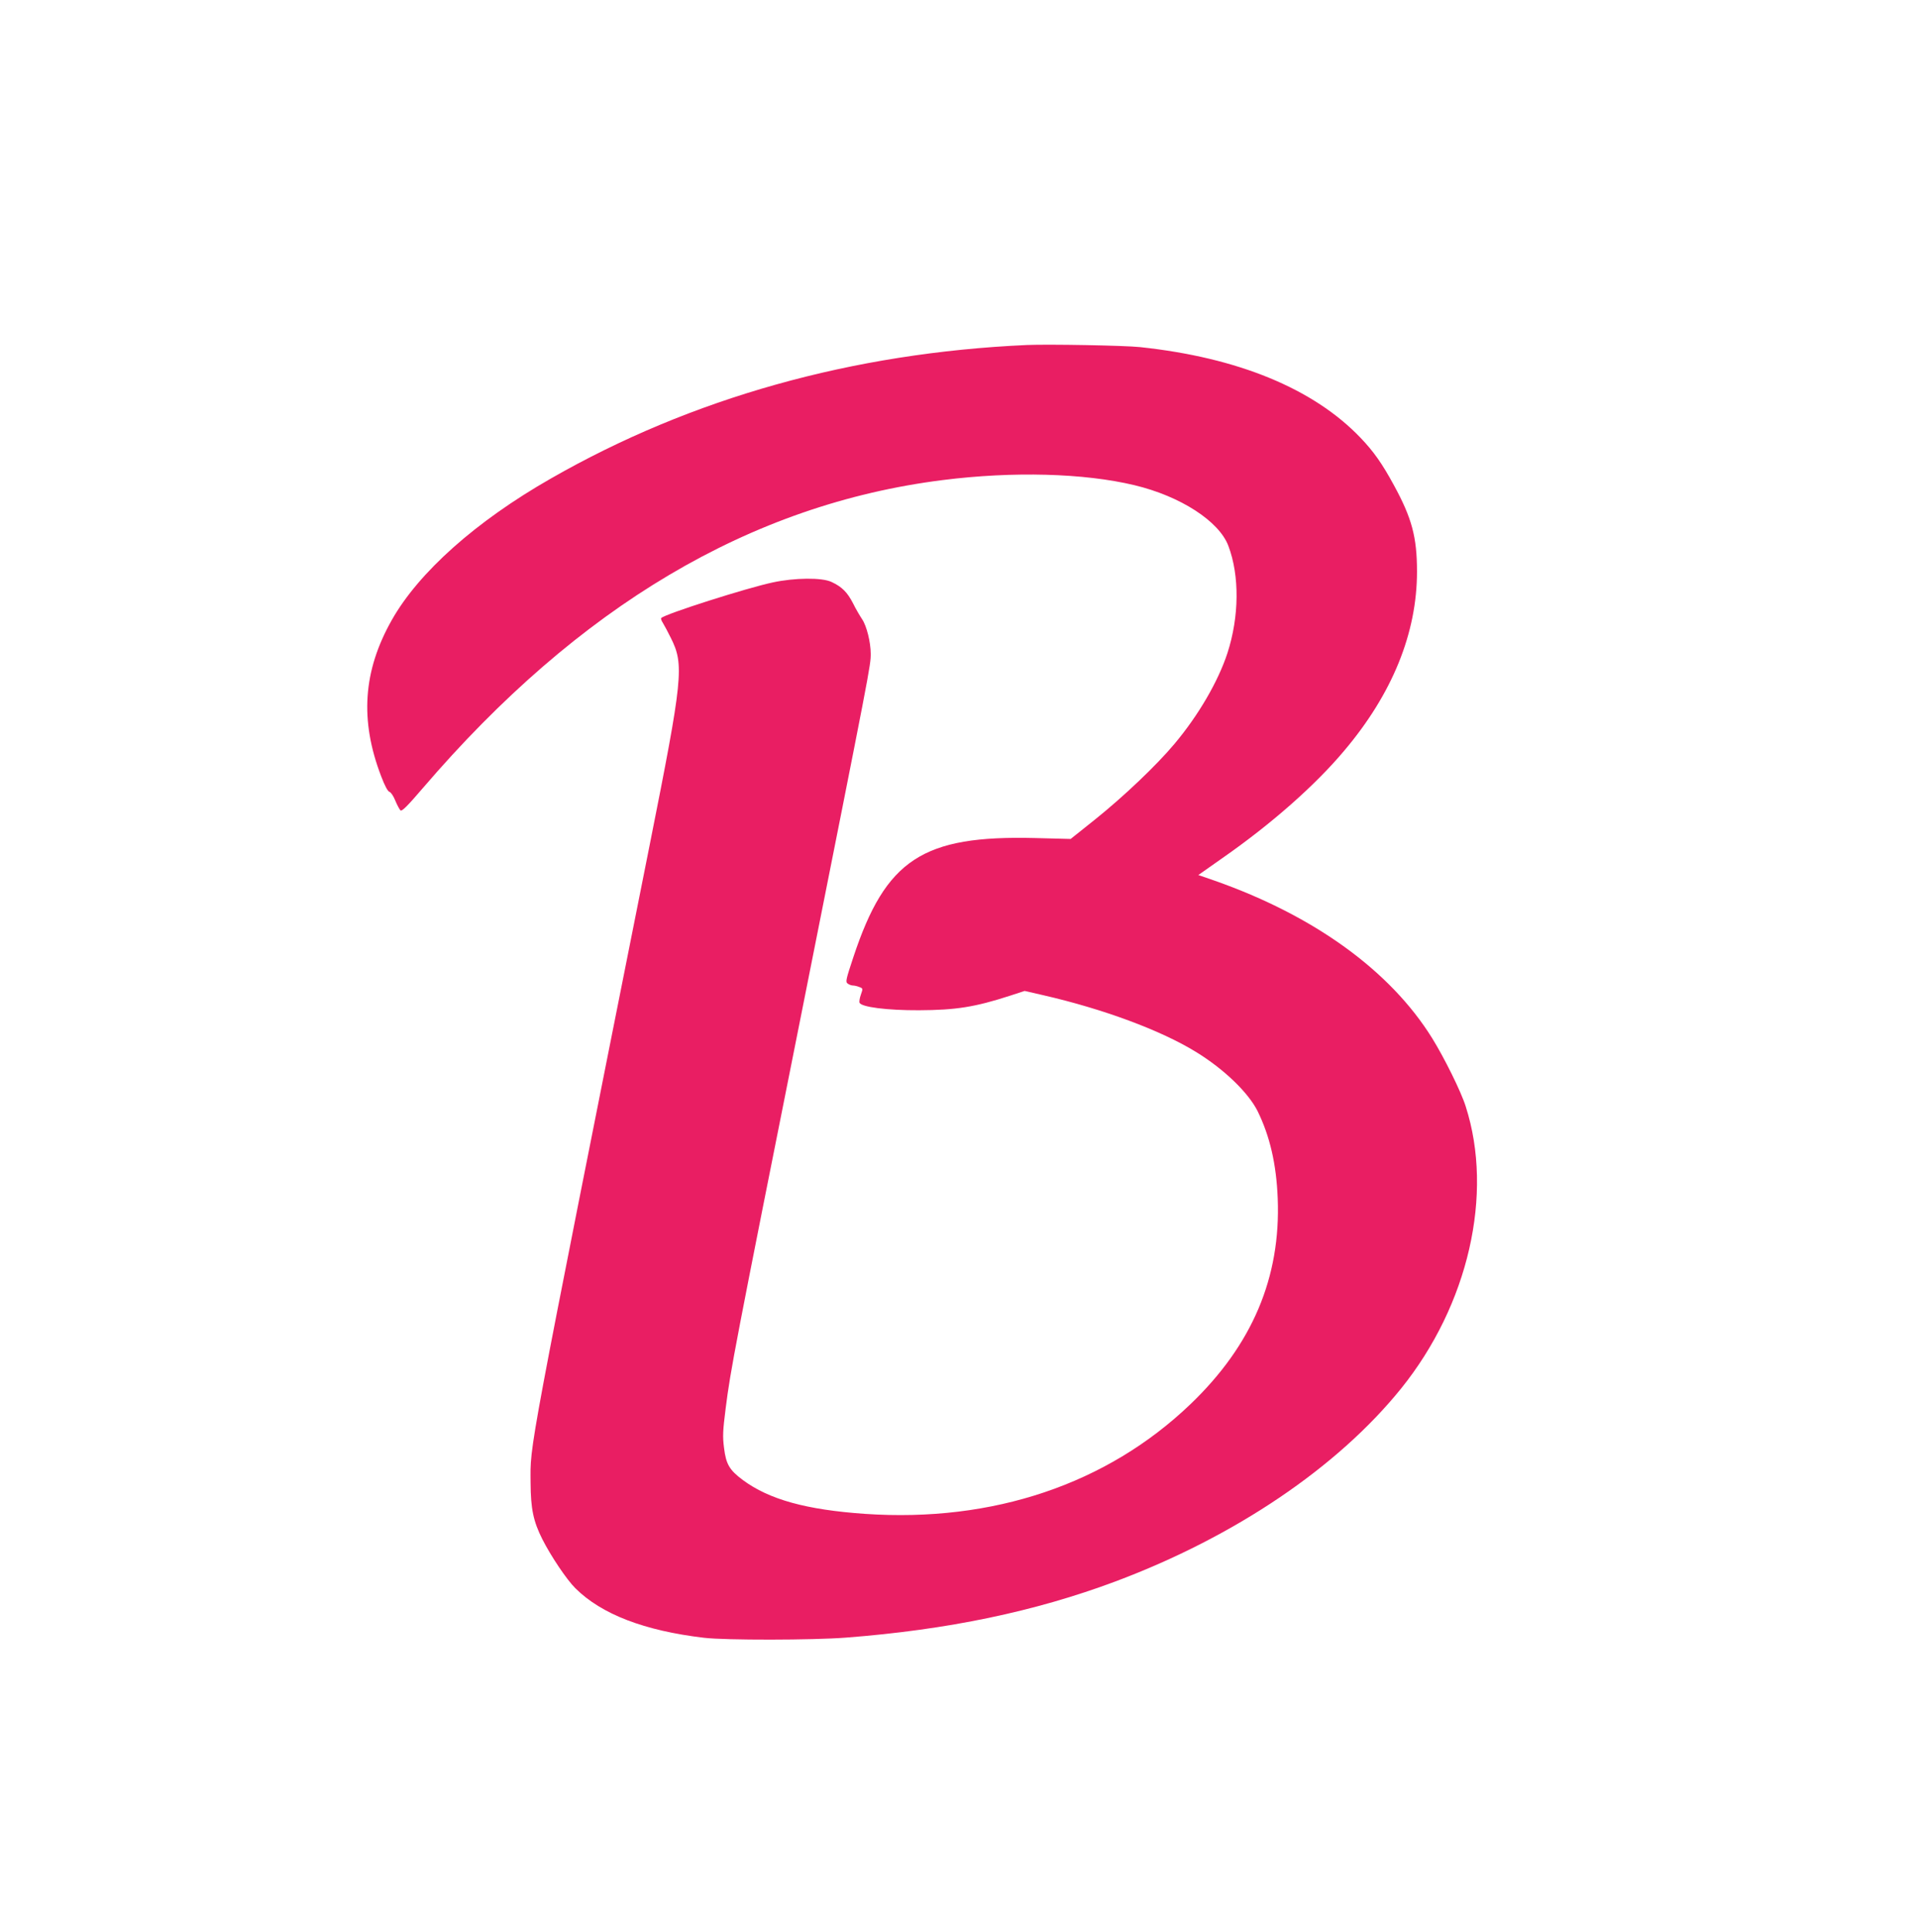 <?xml version="1.0" standalone="no"?>
<!DOCTYPE svg PUBLIC "-//W3C//DTD SVG 20010904//EN"
 "http://www.w3.org/TR/2001/REC-SVG-20010904/DTD/svg10.dtd">
<svg version="1.0" xmlns="http://www.w3.org/2000/svg"
 width="1271pt" height="1280pt" viewBox="0 0 1271 1280"
 preserveAspectRatio="xMidYMid meet">
<g transform="translate(0,1280) scale(0.1,-0.1)"
fill="#e91e63" stroke="none">
<path d="M6805 10514 c-1156 -52 -2223 -351 -3155 -885 -496 -283 -876 -622
-1054 -938 -190 -336 -213 -663 -70 -1035 24 -64 44 -100 55 -103 10 -3 27
-29 39 -59 12 -29 28 -58 34 -64 10 -7 47 30 148 148 1034 1206 2173 1881
3445 2041 467 59 937 46 1271 -34 305 -73 561 -239 622 -402 75 -198 72 -469
-6 -710 -61 -187 -192 -413 -352 -603 -117 -140 -337 -349 -523 -498 l-164
-131 -235 6 c-746 19 -990 -141 -1205 -789 -49 -148 -53 -164 -38 -175 9 -7
25 -13 34 -13 10 0 29 -4 43 -10 25 -9 25 -10 11 -50 -8 -22 -12 -47 -9 -54
11 -29 184 -51 394 -50 243 1 371 21 602 96 l98 32 122 -28 c397 -91 779 -232
1013 -376 185 -113 348 -270 409 -393 81 -165 124 -350 133 -577 21 -525 -169
-972 -578 -1364 -553 -530 -1309 -785 -2157 -727 -388 27 -635 95 -809 224
-89 66 -112 105 -125 213 -10 77 -8 113 11 264 33 258 54 369 511 2660 451
2266 450 2259 450 2338 0 76 -27 185 -57 229 -14 21 -42 68 -60 105 -38 74
-74 110 -143 142 -63 30 -244 28 -388 -3 -171 -36 -714 -209 -740 -236 -4 -3
1 -18 11 -33 9 -15 33 -59 52 -98 90 -179 81 -264 -140 -1374 -824 -4139 -790
-3958 -789 -4225 1 -172 18 -255 78 -374 56 -111 162 -269 219 -325 173 -172
456 -281 852 -328 142 -17 723 -16 940 1 676 52 1254 173 1786 372 793 297
1473 757 1894 1279 446 554 614 1288 428 1868 -30 97 -141 321 -222 452 -278
448 -783 813 -1443 1045 l-107 37 162 114 c321 224 611 479 804 709 320 378
483 781 483 1188 0 228 -34 354 -153 572 -77 142 -134 223 -221 314 -312 326
-812 532 -1461 601 -102 11 -606 20 -750 14z"/>
</g>
</svg>
